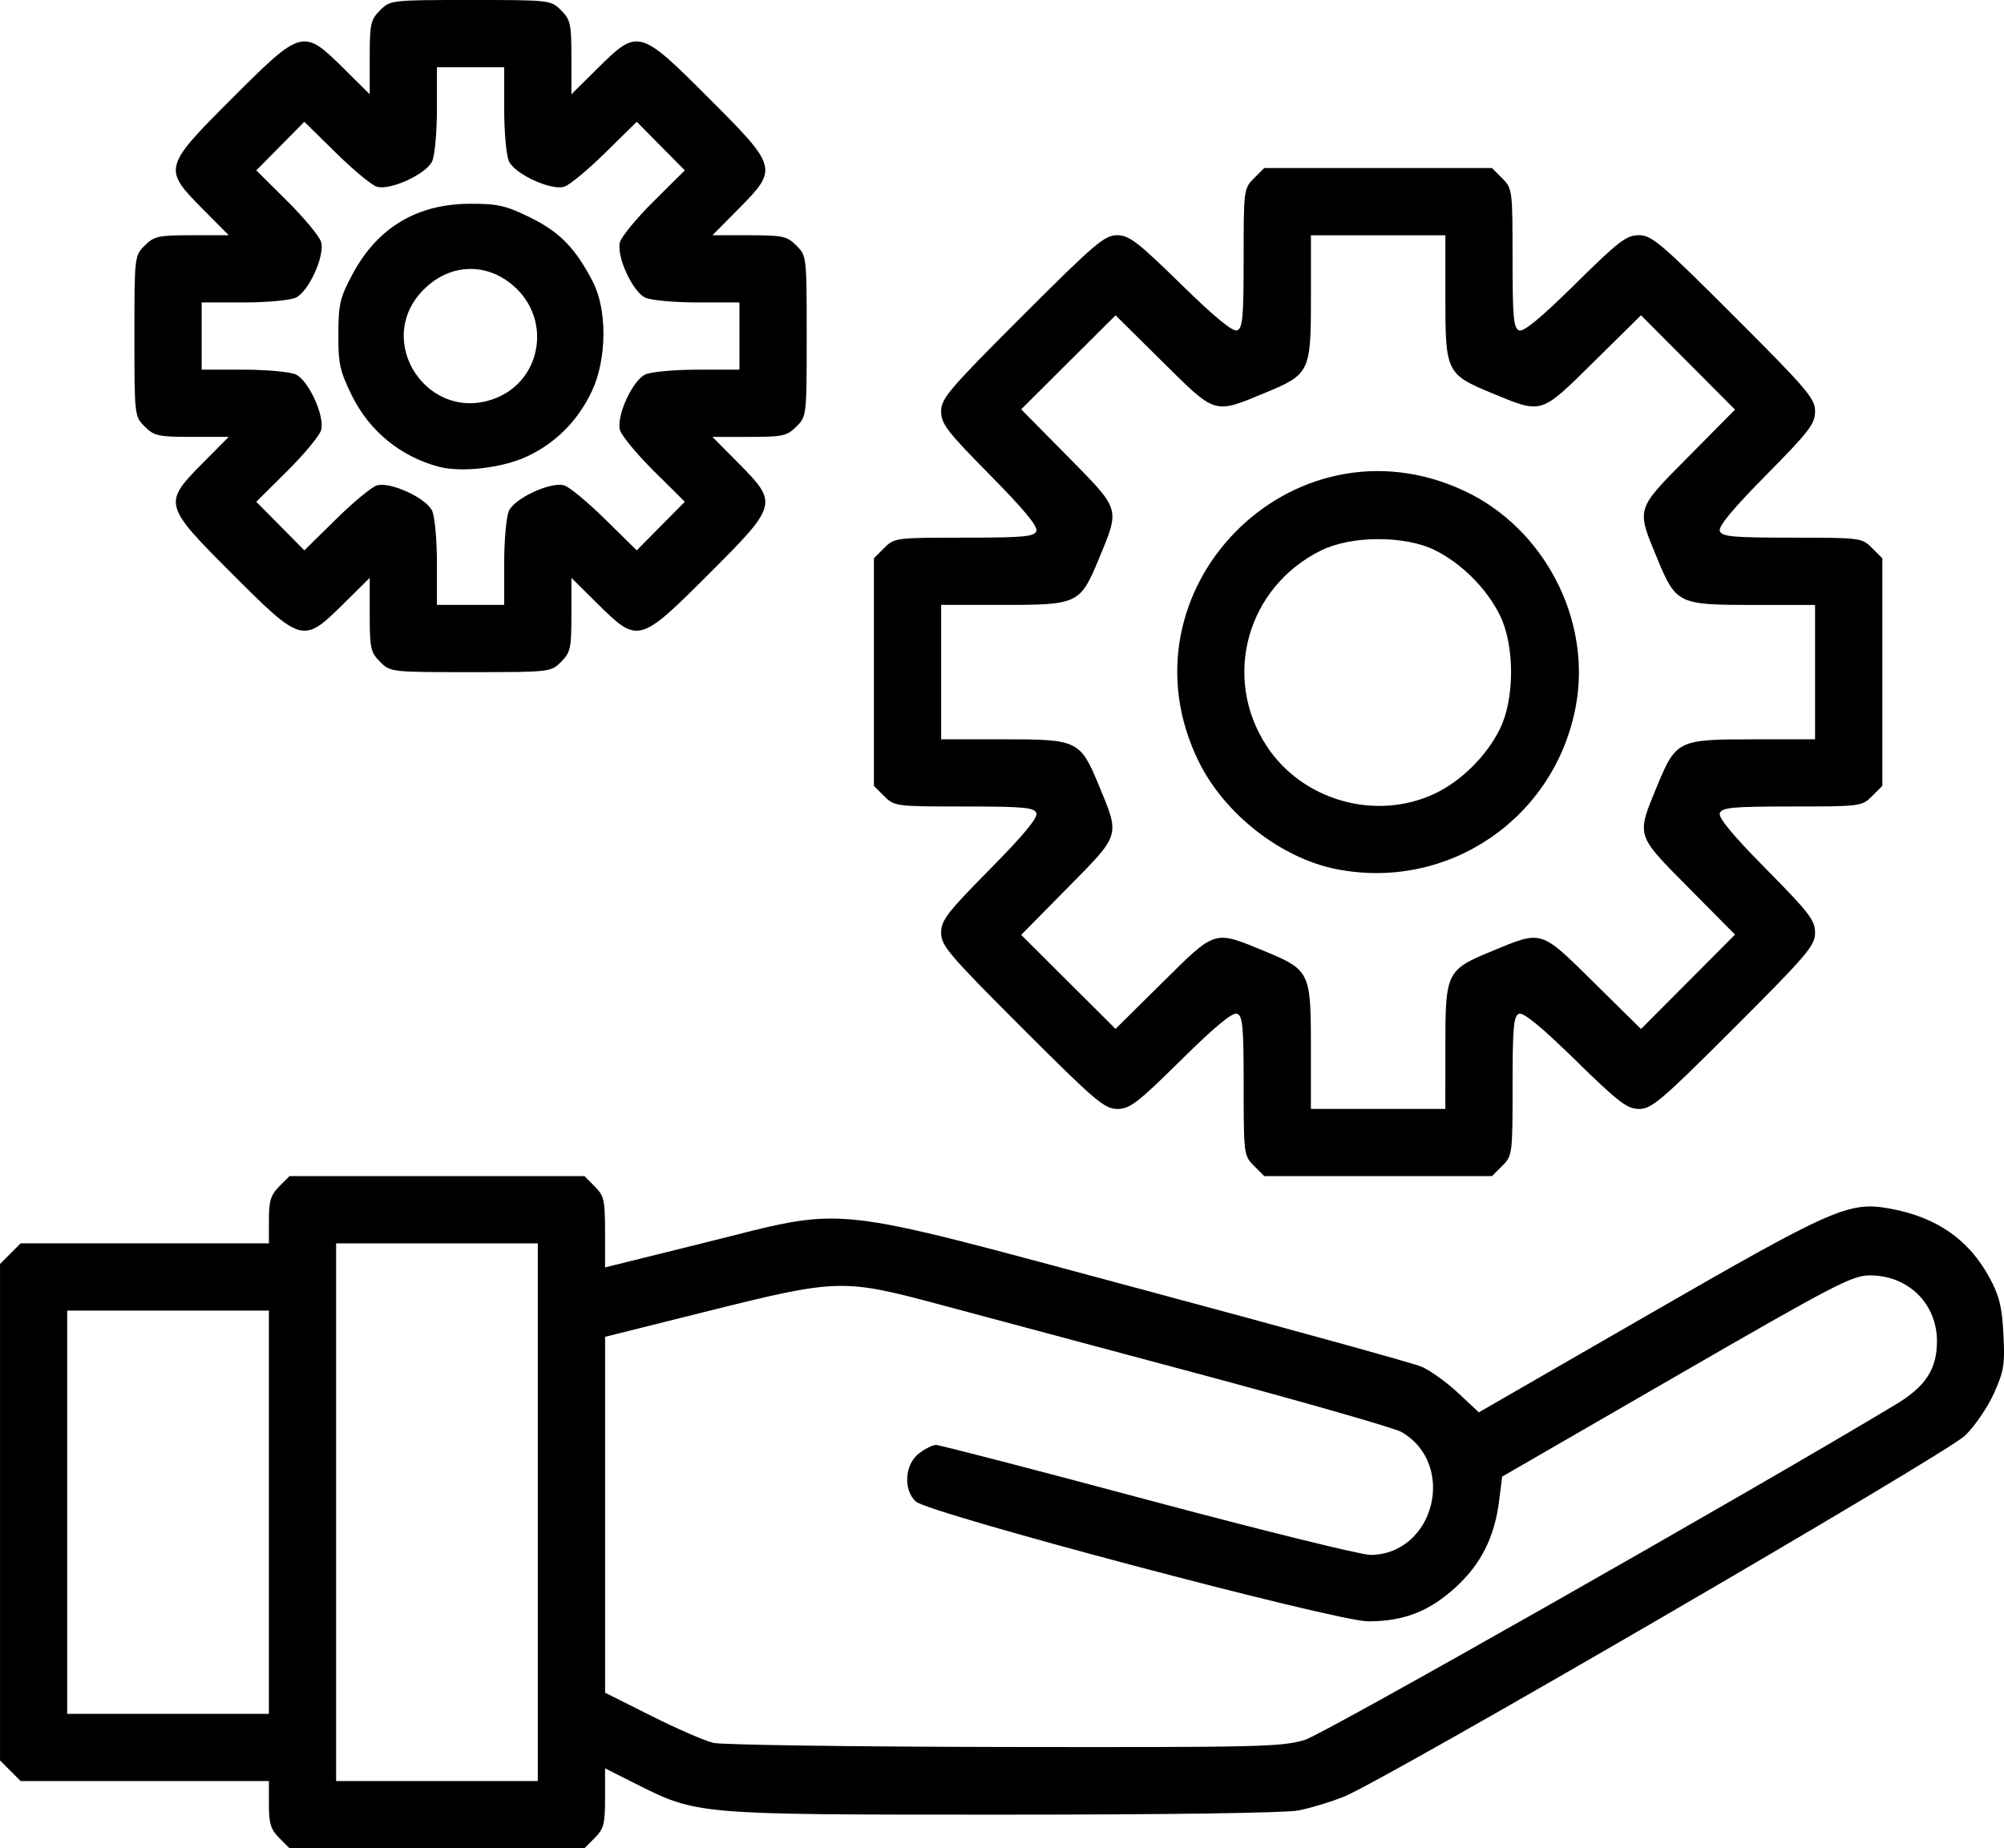 <svg xmlns:inkscape="http://www.inkscape.org/namespaces/inkscape" xmlns:sodipodi="http://sodipodi.sourceforge.net/DTD/sodipodi-0.dtd" xmlns="http://www.w3.org/2000/svg" xmlns:svg="http://www.w3.org/2000/svg" id="svg1" width="75.879" height="70" viewBox="0 0 75.879 70" sodipodi:docname="Icones_IBC_website.svg" inkscape:version="1.3.2 (091e20e, 2023-11-25, custom)"><defs id="defs1"></defs><g inkscape:groupmode="layer" inkscape:label="Image" id="g1" transform="translate(26.314,173.016)"><path style="fill:#000000;fill-opacity:1;stroke-width:0.159" d="m -15.742,-103.406 c -0.321,-0.321 -0.39,-0.548 -0.39,-1.273 v -0.882 h -4.7 -4.7 l -0.391,-0.391 -0.39,-0.391 v -9.401 -9.401 l 0.39,-0.39 0.391,-0.391 h 4.7 4.7 v -0.882 c 0,-0.725 0.07,-0.952 0.39,-1.273 l 0.391,-0.391 h 5.583 5.583 l 0.39,0.391 c 0.353,0.353 0.391,0.52 0.391,1.729 v 1.338 l 3.758,-0.933 c 5.556,-1.379 4.366,-1.506 16.534,1.756 5.517,1.479 10.294,2.799 10.616,2.934 0.322,0.135 0.943,0.579 1.381,0.988 l 0.795,0.744 6.39,-3.683 c 7.071,-4.076 7.632,-4.321 9.205,-4.028 1.749,0.325 2.954,1.165 3.738,2.604 0.374,0.688 0.476,1.098 0.531,2.143 0.06,1.146 0.019,1.401 -0.361,2.248 -0.236,0.525 -0.728,1.244 -1.093,1.597 -0.73,0.705 -21.93,13.033 -23.51,13.671 -0.505,0.204 -1.29,0.441 -1.745,0.528 -0.491,0.093 -5.046,0.157 -11.201,0.157 -11.634,0 -11.539,0.008 -13.906,-1.184 l -1.132,-0.57 v 1.123 c 0,0.98 -0.05,1.173 -0.391,1.513 l -0.39,0.391 h -5.583 -5.583 z m 9.791,-12.337 v -10.182 h -3.818 -3.818 v 10.182 10.182 h 3.818 3.818 z m 29.06,8.617 c 0.733,-0.231 16.952,-9.442 22.357,-12.697 1.132,-0.682 1.561,-1.34 1.561,-2.398 0,-1.421 -1.091,-2.492 -2.538,-2.492 -0.668,0 -1.322,0.34 -7.33,3.811 l -6.596,3.811 -0.113,0.908 c -0.173,1.383 -0.687,2.407 -1.653,3.289 -0.998,0.912 -1.967,1.287 -3.314,1.284 -1.214,-0.003 -16.621,-4.086 -17.119,-4.536 -0.481,-0.435 -0.425,-1.396 0.106,-1.814 0.231,-0.181 0.528,-0.33 0.661,-0.33 0.133,0 3.75,0.939 8.039,2.087 4.289,1.148 8.076,2.083 8.416,2.078 2.422,-0.033 3.271,-3.449 1.158,-4.659 -0.262,-0.15 -3.734,-1.145 -7.715,-2.211 -3.981,-1.066 -8.417,-2.254 -9.857,-2.639 -3.555,-0.952 -3.814,-0.943 -8.679,0.274 l -3.895,0.974 v 6.74 6.74 l 1.754,0.88 c 0.965,0.484 2.021,0.943 2.347,1.019 0.326,0.077 5.293,0.147 11.039,0.156 9.721,0.015 10.511,-0.004 11.375,-0.276 z m -39.242,-8.617 v -7.636 h -3.818 -3.818 v 7.636 7.636 h 3.818 3.818 z m 37.3,-13.118 c -0.383,-0.383 -0.391,-0.44 -0.391,-3.028 0,-2.246 -0.037,-2.651 -0.249,-2.733 -0.172,-0.066 -0.829,0.477 -2.123,1.755 -1.647,1.627 -1.939,1.851 -2.411,1.851 -0.486,0 -0.832,-0.294 -3.605,-3.067 -2.773,-2.773 -3.067,-3.119 -3.067,-3.605 0,-0.472 0.224,-0.764 1.851,-2.411 1.278,-1.294 1.821,-1.951 1.755,-2.123 -0.081,-0.212 -0.486,-0.249 -2.733,-0.249 -2.588,0 -2.645,-0.007 -3.028,-0.39 l -0.391,-0.391 v -4.31 -4.31 l 0.391,-0.391 c 0.383,-0.383 0.44,-0.39 3.028,-0.39 2.246,0 2.651,-0.037 2.733,-0.249 0.066,-0.172 -0.477,-0.829 -1.755,-2.123 -1.627,-1.647 -1.851,-1.939 -1.851,-2.411 0,-0.486 0.294,-0.832 3.067,-3.605 2.746,-2.746 3.122,-3.067 3.593,-3.067 0.457,0 0.775,0.244 2.415,1.849 1.285,1.258 1.967,1.819 2.134,1.755 0.207,-0.08 0.245,-0.502 0.245,-2.731 0,-2.588 0.007,-2.645 0.391,-3.028 l 0.39,-0.39 h 4.31 4.31 l 0.39,0.39 c 0.383,0.383 0.391,0.44 0.391,3.028 0,2.246 0.037,2.651 0.249,2.733 0.172,0.066 0.829,-0.477 2.123,-1.755 1.647,-1.627 1.939,-1.851 2.411,-1.851 0.486,0 0.832,0.294 3.605,3.067 2.773,2.773 3.067,3.119 3.067,3.605 0,0.472 -0.224,0.764 -1.851,2.411 -1.278,1.294 -1.821,1.951 -1.755,2.123 0.081,0.212 0.486,0.249 2.733,0.249 2.588,0 2.645,0.007 3.028,0.39 l 0.391,0.391 v 4.31 4.31 l -0.391,0.391 c -0.383,0.383 -0.44,0.39 -3.028,0.39 -2.246,0 -2.651,0.037 -2.733,0.249 -0.066,0.172 0.477,0.829 1.755,2.123 1.627,1.647 1.851,1.939 1.851,2.411 0,0.486 -0.294,0.832 -3.067,3.605 -2.746,2.746 -3.122,3.067 -3.593,3.067 -0.457,0 -0.775,-0.244 -2.415,-1.849 -1.285,-1.258 -1.967,-1.819 -2.134,-1.755 -0.207,0.08 -0.245,0.502 -0.245,2.731 0,2.588 -0.007,2.645 -0.391,3.028 l -0.39,0.39 h -4.31 -4.31 z m 7.246,-4.532 c 0,-2.8 0.043,-2.889 1.75,-3.595 1.933,-0.8 1.833,-0.83 3.869,1.179 l 1.789,1.765 1.78,-1.787 1.78,-1.787 -1.764,-1.782 c -2.008,-2.029 -1.978,-1.93 -1.178,-3.865 0.706,-1.707 0.795,-1.75 3.595,-1.75 h 2.377 v -2.545 -2.545 h -2.377 c -2.8,0 -2.889,-0.043 -3.595,-1.75 -0.801,-1.935 -0.831,-1.836 1.178,-3.865 l 1.764,-1.782 -1.78,-1.787 -1.78,-1.787 -1.789,1.765 c -2.036,2.009 -1.937,1.979 -3.869,1.179 -1.707,-0.706 -1.75,-0.795 -1.75,-3.595 v -2.377 h -2.545 -2.545 v 2.377 c 0,2.8 -0.043,2.889 -1.75,3.595 -1.935,0.801 -1.836,0.831 -3.865,-1.178 l -1.782,-1.764 -1.787,1.78 -1.787,1.78 1.765,1.789 c 2.009,2.036 1.979,1.937 1.179,3.869 -0.706,1.707 -0.795,1.75 -3.595,1.75 H 9.322 v 2.545 2.545 h 2.378 c 2.8,0 2.889,0.043 3.595,1.75 0.8,1.933 0.83,1.833 -1.179,3.869 l -1.765,1.789 1.787,1.78 1.787,1.78 1.782,-1.764 c 2.029,-2.008 1.93,-1.978 3.865,-1.178 1.707,0.706 1.75,0.795 1.75,3.595 v 2.377 h 2.545 2.545 z m -4.119,-6.704 c -2.093,-0.411 -4.231,-2.076 -5.211,-4.059 -3.198,-6.471 3.514,-13.326 10.052,-10.267 3.01,1.409 4.807,4.852 4.227,8.099 -0.765,4.278 -4.818,7.061 -9.068,6.227 z m 3.721,-2.863 c 1.006,-0.478 1.964,-1.431 2.466,-2.453 0.56,-1.142 0.56,-3.153 0,-4.295 -0.496,-1.013 -1.459,-1.977 -2.47,-2.474 -1.133,-0.557 -3.145,-0.553 -4.291,0.008 -2.823,1.384 -3.779,4.822 -2.066,7.425 1.356,2.06 4.14,2.843 6.361,1.789 z m -39.939,-4.991 c -0.355,-0.355 -0.391,-0.517 -0.391,-1.785 v -1.395 l -0.999,0.99 c -1.519,1.506 -1.58,1.489 -4.199,-1.131 -2.62,-2.62 -2.636,-2.68 -1.131,-4.199 l 0.99,-0.999 h -1.395 c -1.269,0 -1.43,-0.035 -1.785,-0.39 -0.387,-0.387 -0.39,-0.415 -0.39,-3.428 0,-3.013 0.003,-3.04 0.39,-3.428 0.355,-0.355 0.517,-0.391 1.785,-0.391 h 1.395 l -0.99,-0.999 c -1.506,-1.519 -1.489,-1.58 1.131,-4.199 2.62,-2.62 2.68,-2.636 4.199,-1.131 l 0.999,0.99 V -170.84 c 0,-1.269 0.035,-1.43 0.391,-1.785 0.387,-0.387 0.415,-0.391 3.428,-0.391 3.013,0 3.04,0.003 3.428,0.391 0.355,0.355 0.39,0.517 0.39,1.785 v 1.395 l 0.999,-0.99 c 1.519,-1.506 1.58,-1.489 4.199,1.131 2.62,2.62 2.636,2.68 1.131,4.199 l -0.99,0.999 h 1.395 c 1.269,0 1.43,0.035 1.785,0.391 0.387,0.387 0.39,0.415 0.39,3.428 0,3.013 -0.003,3.04 -0.39,3.428 -0.355,0.355 -0.517,0.39 -1.785,0.39 h -1.395 l 0.99,0.999 c 1.506,1.519 1.489,1.58 -1.131,4.199 -2.62,2.62 -2.68,2.636 -4.199,1.131 l -0.999,-0.99 v 1.395 c 0,1.269 -0.035,1.43 -0.39,1.785 -0.387,0.387 -0.415,0.391 -3.428,0.391 -3.013,0 -3.04,-0.003 -3.428,-0.391 z m 4.7,-3.738 c 0,-0.871 0.081,-1.761 0.18,-1.978 0.221,-0.485 1.589,-1.115 2.096,-0.965 0.192,0.057 0.888,0.634 1.547,1.282 l 1.197,1.178 0.91,-0.92 0.91,-0.92 -1.182,-1.174 c -0.65,-0.646 -1.224,-1.343 -1.276,-1.549 -0.135,-0.539 0.481,-1.88 0.965,-2.1 0.217,-0.099 1.107,-0.18 1.978,-0.18 h 1.583 v -1.273 -1.273 h -1.583 c -0.871,0 -1.761,-0.081 -1.978,-0.18 -0.484,-0.221 -1.1,-1.562 -0.965,-2.1 0.052,-0.206 0.626,-0.903 1.276,-1.549 l 1.182,-1.174 -0.91,-0.92 -0.91,-0.92 -1.197,1.178 c -0.659,0.648 -1.355,1.224 -1.547,1.282 -0.507,0.151 -1.875,-0.479 -2.096,-0.965 -0.099,-0.217 -0.18,-1.107 -0.18,-1.978 v -1.583 h -1.273 -1.273 v 1.583 c 0,0.871 -0.081,1.761 -0.18,1.978 -0.221,0.485 -1.589,1.115 -2.096,0.965 -0.192,-0.057 -0.888,-0.634 -1.547,-1.282 l -1.197,-1.178 -0.91,0.92 -0.91,0.92 1.182,1.174 c 0.65,0.646 1.224,1.343 1.276,1.549 0.135,0.539 -0.481,1.88 -0.965,2.1 -0.217,0.099 -1.107,0.18 -1.978,0.18 h -1.583 v 1.273 1.273 h 1.583 c 0.871,0 1.761,0.081 1.978,0.18 0.484,0.221 1.1,1.562 0.965,2.1 -0.052,0.206 -0.626,0.903 -1.276,1.549 l -1.182,1.174 0.91,0.92 0.91,0.92 1.197,-1.178 c 0.659,-0.648 1.355,-1.224 1.547,-1.282 0.507,-0.151 1.875,0.479 2.096,0.965 0.099,0.217 0.18,1.107 0.18,1.978 v 1.583 h 1.273 1.273 z m -2.466,-3.647 c -1.449,-0.381 -2.636,-1.35 -3.296,-2.691 -0.461,-0.938 -0.522,-1.212 -0.517,-2.338 0.005,-1.141 0.062,-1.382 0.544,-2.278 0.948,-1.765 2.443,-2.654 4.466,-2.656 1.032,-9.5e-4 1.342,0.071 2.258,0.522 1.113,0.548 1.708,1.158 2.363,2.421 0.554,1.069 0.541,2.935 -0.029,4.15 -0.529,1.129 -1.387,1.988 -2.49,2.493 -0.923,0.423 -2.457,0.598 -3.297,0.377 z m 2.2,-2.623 c 1.635,-0.683 2.033,-2.826 0.762,-4.097 -1.032,-1.032 -2.505,-1.032 -3.537,0 -1.967,1.967 0.203,5.172 2.776,4.097 z" id="path1-9" inkscape:export-filename="..\..\..\IBC\Site IBC\icones\maintenance.svg" inkscape:export-xdpi="95.999962" inkscape:export-ydpi="95.999962"></path></g></svg>